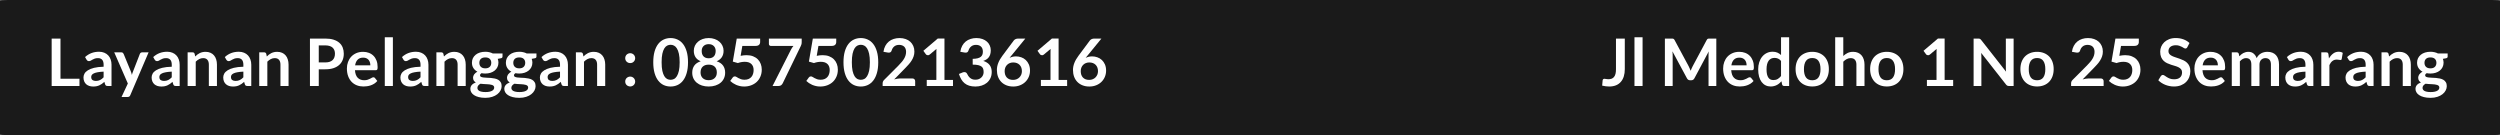 <?xml version="1.0" encoding="UTF-8" standalone="no"?>
<!-- Created with Inkscape (http://www.inkscape.org/) -->

<svg
   xmlns:dc="http://purl.org/dc/elements/1.1/"
   xmlns:cc="http://creativecommons.org/ns#"
   xmlns:rdf="http://www.w3.org/1999/02/22-rdf-syntax-ns#"
   xmlns:svg="http://www.w3.org/2000/svg"
   xmlns="http://www.w3.org/2000/svg"
   xmlns:sodipodi="http://sodipodi.sourceforge.net/DTD/sodipodi-0.dtd"
   xmlns:inkscape="http://www.inkscape.org/namespaces/inkscape"
   version="1.1"
   id="svg815"
   width="370"
   height="20"
   viewBox="0 0 370 20"
   sodipodi:docname="alamat1.svg"
   inkscape:version="0.92.4 (5da689c313, 2019-01-14)">
  <rect x="0" y="0" width="370" height="20" fill="#808080" stroke="none"/>
  <defs
     id="defs819" />
  <sodipodi:namedview
     pagecolor="#ffffff"
     bordercolor="#666666"
     borderopacity="1"
     objecttolerance="10"
     gridtolerance="10"
     guidetolerance="10"
     inkscape:pageopacity="0"
     inkscape:pageshadow="2"
     inkscape:window-width="1366"
     inkscape:window-height="705"
     id="namedview817"
     showgrid="false"
     borderlayer="true"
     inkscape:showpageshadow="false"
     inkscape:zoom="2.8284271"
     inkscape:cx="251.21143"
     inkscape:cy="-4.9279286"
     inkscape:window-x="-8"
     inkscape:window-y="-8"
     inkscape:window-maximized="1"
     inkscape:current-layer="svg815"
     showguides="false"
     inkscape:guide-bbox="true">
    <sodipodi:guide
       position="209.012,77.258"
       orientation="0,1"
       id="guide1067"
       inkscape:locked="false" />
    <sodipodi:guide
       position="198.078,323.133"
       orientation="0,1"
       id="guide1069"
       inkscape:locked="false" />
    <sodipodi:guide
       position="191.512,133.562"
       orientation="0,1"
       id="guide1099"
       inkscape:locked="false" />
    <sodipodi:guide
       position="200,76.566"
       orientation="1,0"
       id="guide1208"
       inkscape:locked="false" />
  </sodipodi:namedview>
  <g
     aria-label="MENU"
     style="font-style:normal;font-variant:normal;font-weight:normal;font-stretch:normal;font-size:40px;line-height:1.25;font-family:Montserrat;-inkscape-font-specification:Montserrat;letter-spacing:0px;word-spacing:0px;fill:#d40000;fill-opacity:1;stroke:none"
     id="text4579-2"
     transform="translate(863.866,-934.078)" />
  <path
     style="opacity:1;fill:#1a1a1a;fill-opacity:1;stroke:none;stroke-width:0.428;stroke-linecap:round;stroke-linejoin:round;stroke-miterlimit:4;stroke-dasharray:none;stroke-dashoffset:0;stroke-opacity:1"
     d="M 1.165,0 H 368.835 C 369.48,0 370,0.056 370,0.126 V 19.874 C 370,19.944 369.48,20 368.835,20 H 1.165 C 0.52,20 0,19.944 0,19.874 V 0.126 C 0,0.056 0.52,0 1.165,0 Z"
     id="rect833"
     inkscape:connector-curvature="0" />
  <g
     id="g3973"
     transform="translate(-1.25)">
    <g
       transform="matrix(0.91,0,0,0.91,1.585,0.897)"
       id="text3474"
       style="font-style:normal;font-weight:normal;font-size:16px;line-height:1.25;font-family:sans-serif;letter-spacing:0px;word-spacing:0px;fill:#000000;fill-opacity:1;stroke:none"
       aria-label="Layanan Pelanggan : 085750213616">
      <path
         inkscape:connector-curvature="0"
         id="path3544"
         style="font-style:normal;font-variant:normal;font-weight:bold;font-stretch:normal;font-size:10.667px;font-family:Lato;-inkscape-font-specification:'Lato Bold';fill:#ffffff"
         d="m 9.469,11.816 h 3.088 V 13 H 8.034 V 5.288 H 9.469 Z" />
      <path
         inkscape:connector-curvature="0"
         id="path3546"
         style="font-style:normal;font-variant:normal;font-weight:bold;font-stretch:normal;font-size:10.667px;font-family:Lato;-inkscape-font-specification:'Lato Bold';fill:#ffffff"
         d="m 17.769,13 h -0.592 q -0.187,0 -0.293,-0.053 -0.107,-0.059 -0.16,-0.229 L 16.606,12.328 q -0.208,0.187 -0.411,0.331 -0.197,0.139 -0.411,0.235 -0.213,0.096 -0.453,0.144 -0.24,0.048 -0.533,0.048 -0.347,0 -0.64,-0.091 -0.293,-0.096 -0.507,-0.283 -0.208,-0.187 -0.325,-0.464 -0.117,-0.277 -0.117,-0.645 0,-0.309 0.16,-0.608 0.165,-0.304 0.544,-0.544 0.379,-0.245 1.008,-0.405 0.629,-0.16 1.563,-0.181 v -0.32 q 0,-0.549 -0.235,-0.811 -0.229,-0.267 -0.672,-0.267 -0.32,0 -0.533,0.075 -0.213,0.075 -0.373,0.171 -0.155,0.091 -0.288,0.165 -0.133,0.075 -0.293,0.075 -0.133,0 -0.229,-0.069 -0.096,-0.069 -0.155,-0.171 l -0.24,-0.421 q 0.944,-0.864 2.277,-0.864 0.48,0 0.853,0.16 0.379,0.155 0.64,0.437 0.261,0.277 0.395,0.667 0.139,0.389 0.139,0.853 z m -2.56,-0.821 q 0.203,0 0.373,-0.037 0.171,-0.037 0.32,-0.112 0.155,-0.075 0.293,-0.181 0.144,-0.112 0.288,-0.261 V 10.664 q -0.576,0.027 -0.965,0.101 -0.384,0.069 -0.619,0.181 -0.235,0.112 -0.336,0.261 -0.096,0.149 -0.096,0.325 0,0.347 0.203,0.496 0.208,0.149 0.539,0.149 z" />
      <path
         inkscape:connector-curvature="0"
         id="path3548"
         style="font-style:normal;font-variant:normal;font-weight:bold;font-stretch:normal;font-size:10.667px;font-family:Lato;-inkscape-font-specification:'Lato Bold';fill:#ffffff"
         d="m 20.818,14.504 q -0.059,0.139 -0.155,0.208 -0.091,0.075 -0.283,0.075 h -0.981 l 1.024,-2.192 -2.213,-5.067 h 1.152 q 0.16,0 0.245,0.075 0.085,0.075 0.128,0.171 l 1.168,2.837 q 0.059,0.139 0.101,0.288 0.043,0.149 0.075,0.299 0.043,-0.155 0.091,-0.299 0.053,-0.144 0.112,-0.293 l 1.099,-2.832 q 0.043,-0.107 0.139,-0.176 0.101,-0.069 0.224,-0.069 h 1.056 z" />
      <path
         inkscape:connector-curvature="0"
         id="path3550"
         style="font-style:normal;font-variant:normal;font-weight:bold;font-stretch:normal;font-size:10.667px;font-family:Lato;-inkscape-font-specification:'Lato Bold';fill:#ffffff"
         d="m 28.852,13 h -0.592 q -0.187,0 -0.293,-0.053 -0.107,-0.059 -0.16,-0.229 L 27.689,12.328 q -0.208,0.187 -0.411,0.331 -0.197,0.139 -0.411,0.235 -0.213,0.096 -0.453,0.144 -0.24,0.048 -0.533,0.048 -0.347,0 -0.64,-0.091 -0.293,-0.096 -0.507,-0.283 -0.208,-0.187 -0.325,-0.464 -0.117,-0.277 -0.117,-0.645 0,-0.309 0.16,-0.608 0.165,-0.304 0.544,-0.544 0.379,-0.245 1.008,-0.405 0.629,-0.16 1.563,-0.181 v -0.32 q 0,-0.549 -0.235,-0.811 -0.229,-0.267 -0.672,-0.267 -0.32,0 -0.533,0.075 -0.213,0.075 -0.373,0.171 -0.155,0.091 -0.288,0.165 -0.133,0.075 -0.293,0.075 -0.133,0 -0.229,-0.069 -0.096,-0.069 -0.155,-0.171 l -0.24,-0.421 q 0.944,-0.864 2.277,-0.864 0.48,0 0.853,0.16 0.379,0.155 0.64,0.437 0.261,0.277 0.395,0.667 0.139,0.389 0.139,0.853 z m -2.56,-0.821 q 0.203,0 0.373,-0.037 0.171,-0.037 0.32,-0.112 0.155,-0.075 0.293,-0.181 0.144,-0.112 0.288,-0.261 V 10.664 q -0.576,0.027 -0.965,0.101 -0.384,0.069 -0.619,0.181 -0.235,0.112 -0.336,0.261 -0.096,0.149 -0.096,0.325 0,0.347 0.203,0.496 0.208,0.149 0.539,0.149 z" />
      <path
         inkscape:connector-curvature="0"
         id="path3552"
         style="font-style:normal;font-variant:normal;font-weight:bold;font-stretch:normal;font-size:10.667px;font-family:Lato;-inkscape-font-specification:'Lato Bold';fill:#ffffff"
         d="M 30.147,13 V 7.528 h 0.805 q 0.256,0 0.336,0.24 l 0.091,0.432 q 0.165,-0.171 0.347,-0.309 0.187,-0.139 0.389,-0.24 0.208,-0.101 0.443,-0.155 0.235,-0.053 0.512,-0.053 0.448,0 0.795,0.155 0.347,0.149 0.576,0.427 0.235,0.272 0.352,0.656 0.123,0.379 0.123,0.837 V 13 H 33.598 V 9.517 q 0,-0.501 -0.235,-0.773 -0.229,-0.277 -0.693,-0.277 -0.341,0 -0.64,0.155 -0.299,0.155 -0.565,0.421 V 13 Z" />
      <path
         inkscape:connector-curvature="0"
         id="path3554"
         style="font-style:normal;font-variant:normal;font-weight:bold;font-stretch:normal;font-size:10.667px;font-family:Lato;-inkscape-font-specification:'Lato Bold';fill:#ffffff"
         d="m 40.498,13 h -0.592 q -0.187,0 -0.293,-0.053 -0.107,-0.059 -0.16,-0.229 L 39.335,12.328 q -0.208,0.187 -0.411,0.331 -0.197,0.139 -0.411,0.235 -0.213,0.096 -0.453,0.144 -0.24,0.048 -0.533,0.048 -0.347,0 -0.64,-0.091 -0.293,-0.096 -0.507,-0.283 -0.208,-0.187 -0.325,-0.464 -0.117,-0.277 -0.117,-0.645 0,-0.309 0.16,-0.608 0.165,-0.304 0.544,-0.544 0.379,-0.245 1.008,-0.405 0.629,-0.16 1.563,-0.181 v -0.32 q 0,-0.549 -0.235,-0.811 -0.229,-0.267 -0.672,-0.267 -0.32,0 -0.533,0.075 -0.213,0.075 -0.373,0.171 -0.155,0.091 -0.288,0.165 -0.133,0.075 -0.293,0.075 -0.133,0 -0.229,-0.069 -0.096,-0.069 -0.155,-0.171 l -0.24,-0.421 q 0.944,-0.864 2.277,-0.864 0.48,0 0.853,0.16 0.379,0.155 0.64,0.437 0.261,0.277 0.395,0.667 0.139,0.389 0.139,0.853 z m -2.56,-0.821 q 0.203,0 0.373,-0.037 0.171,-0.037 0.32,-0.112 0.155,-0.075 0.293,-0.181 0.144,-0.112 0.288,-0.261 V 10.664 q -0.576,0.027 -0.965,0.101 -0.384,0.069 -0.619,0.181 -0.235,0.112 -0.336,0.261 -0.096,0.149 -0.096,0.325 0,0.347 0.203,0.496 0.208,0.149 0.539,0.149 z" />
      <path
         inkscape:connector-curvature="0"
         id="path3556"
         style="font-style:normal;font-variant:normal;font-weight:bold;font-stretch:normal;font-size:10.667px;font-family:Lato;-inkscape-font-specification:'Lato Bold';fill:#ffffff"
         d="M 41.793,13 V 7.528 h 0.805 q 0.256,0 0.336,0.24 l 0.091,0.432 q 0.165,-0.171 0.347,-0.309 0.187,-0.139 0.389,-0.24 0.208,-0.101 0.443,-0.155 0.235,-0.053 0.512,-0.053 0.448,0 0.795,0.155 0.347,0.149 0.576,0.427 0.235,0.272 0.352,0.656 0.123,0.379 0.123,0.837 V 13 H 45.244 V 9.517 q 0,-0.501 -0.235,-0.773 -0.229,-0.277 -0.693,-0.277 -0.341,0 -0.64,0.155 -0.299,0.155 -0.565,0.421 V 13 Z" />
      <path
         inkscape:connector-curvature="0"
         id="path3558"
         style="font-style:normal;font-variant:normal;font-weight:bold;font-stretch:normal;font-size:10.667px;font-family:Lato;-inkscape-font-specification:'Lato Bold';fill:#ffffff"
         d="M 51.475,10.285 V 13 H 50.041 V 5.288 h 2.512 q 0.773,0 1.339,0.181 0.565,0.181 0.933,0.507 0.368,0.325 0.544,0.779 0.176,0.453 0.176,0.992 0,0.56 -0.187,1.029 -0.187,0.464 -0.56,0.8 -0.373,0.336 -0.933,0.523 -0.56,0.187 -1.312,0.187 z m 0,-1.12 h 1.077 q 0.395,0 0.688,-0.096 0.293,-0.101 0.485,-0.283 0.192,-0.187 0.288,-0.448 0.096,-0.267 0.096,-0.592 0,-0.309 -0.096,-0.56 -0.096,-0.251 -0.288,-0.427 -0.192,-0.176 -0.485,-0.267 -0.293,-0.096 -0.688,-0.096 h -1.077 z" />
      <path
         inkscape:connector-curvature="0"
         id="path3560"
         style="font-style:normal;font-variant:normal;font-weight:bold;font-stretch:normal;font-size:10.667px;font-family:Lato;-inkscape-font-specification:'Lato Bold';fill:#ffffff"
         d="m 58.679,7.443 q 0.517,0 0.949,0.165 0.437,0.165 0.752,0.485 0.315,0.315 0.491,0.779 0.176,0.459 0.176,1.051 0,0.149 -0.016,0.251 -0.011,0.096 -0.048,0.155 -0.032,0.053 -0.091,0.08 -0.059,0.021 -0.149,0.021 h -3.381 q 0.059,0.843 0.453,1.237 0.395,0.395 1.045,0.395 0.32,0 0.549,-0.075 0.235,-0.075 0.405,-0.165 0.176,-0.091 0.304,-0.165 0.133,-0.075 0.256,-0.075 0.08,0 0.139,0.032 0.059,0.032 0.101,0.091 l 0.384,0.48 q -0.219,0.256 -0.491,0.432 -0.272,0.171 -0.571,0.277 -0.293,0.101 -0.603,0.144 -0.304,0.043 -0.592,0.043 -0.571,0 -1.061,-0.187 -0.491,-0.192 -0.853,-0.56 Q 56.466,11.96 56.258,11.416 q -0.208,-0.549 -0.208,-1.269 0,-0.56 0.181,-1.051 0.181,-0.496 0.517,-0.859 0.341,-0.368 0.827,-0.581 0.491,-0.213 1.104,-0.213 z m 0.027,0.944 q -0.576,0 -0.901,0.325 -0.325,0.325 -0.416,0.923 h 2.475 q 0,-0.256 -0.069,-0.48 -0.069,-0.229 -0.213,-0.4 -0.144,-0.171 -0.363,-0.267 -0.219,-0.101 -0.512,-0.101 z" />
      <path
         inkscape:connector-curvature="0"
         id="path3562"
         style="font-style:normal;font-variant:normal;font-weight:bold;font-stretch:normal;font-size:10.667px;font-family:Lato;-inkscape-font-specification:'Lato Bold';fill:#ffffff"
         d="M 63.529,5.075 V 13 H 62.212 V 5.075 Z" />
      <path
         inkscape:connector-curvature="0"
         id="path3564"
         style="font-style:normal;font-variant:normal;font-weight:bold;font-stretch:normal;font-size:10.667px;font-family:Lato;-inkscape-font-specification:'Lato Bold';fill:#ffffff"
         d="m 69.31,13 h -0.592 q -0.187,0 -0.293,-0.053 -0.107,-0.059 -0.16,-0.229 L 68.148,12.328 q -0.208,0.187 -0.411,0.331 -0.197,0.139 -0.411,0.235 -0.213,0.096 -0.453,0.144 -0.24,0.048 -0.533,0.048 -0.347,0 -0.64,-0.091 -0.293,-0.096 -0.507,-0.283 -0.208,-0.187 -0.325,-0.464 -0.117,-0.277 -0.117,-0.645 0,-0.309 0.16,-0.608 0.165,-0.304 0.544,-0.544 0.379,-0.245 1.008,-0.405 0.629,-0.16 1.563,-0.181 v -0.32 q 0,-0.549 -0.235,-0.811 -0.229,-0.267 -0.672,-0.267 -0.32,0 -0.533,0.075 -0.213,0.075 -0.373,0.171 -0.155,0.091 -0.288,0.165 -0.133,0.075 -0.293,0.075 -0.133,0 -0.229,-0.069 -0.096,-0.069 -0.155,-0.171 l -0.24,-0.421 q 0.944,-0.864 2.277,-0.864 0.48,0 0.853,0.16 0.379,0.155 0.64,0.437 0.261,0.277 0.395,0.667 0.139,0.389 0.139,0.853 z m -2.56,-0.821 q 0.203,0 0.373,-0.037 0.171,-0.037 0.32,-0.112 0.155,-0.075 0.293,-0.181 0.144,-0.112 0.288,-0.261 V 10.664 q -0.576,0.027 -0.965,0.101 -0.384,0.069 -0.619,0.181 -0.235,0.112 -0.336,0.261 -0.096,0.149 -0.096,0.325 0,0.347 0.203,0.496 0.208,0.149 0.539,0.149 z" />
      <path
         inkscape:connector-curvature="0"
         id="path3566"
         style="font-style:normal;font-variant:normal;font-weight:bold;font-stretch:normal;font-size:10.667px;font-family:Lato;-inkscape-font-specification:'Lato Bold';fill:#ffffff"
         d="M 70.606,13 V 7.528 h 0.805 q 0.256,0 0.336,0.24 l 0.091,0.432 q 0.165,-0.171 0.347,-0.309 0.187,-0.139 0.389,-0.24 0.208,-0.101 0.443,-0.155 0.235,-0.053 0.512,-0.053 0.448,0 0.795,0.155 0.347,0.149 0.576,0.427 0.235,0.272 0.352,0.656 0.123,0.379 0.123,0.837 V 13 H 74.056 V 9.517 q 0,-0.501 -0.235,-0.773 -0.229,-0.277 -0.693,-0.277 -0.341,0 -0.64,0.155 -0.299,0.155 -0.565,0.421 V 13 Z" />
      <path
         inkscape:connector-curvature="0"
         id="path3568"
         style="font-style:normal;font-variant:normal;font-weight:bold;font-stretch:normal;font-size:10.667px;font-family:Lato;-inkscape-font-specification:'Lato Bold';fill:#ffffff"
         d="m 78.561,7.432 q 0.352,0 0.661,0.075 0.309,0.069 0.565,0.208 h 1.573 v 0.491 q 0,0.123 -0.064,0.192 -0.064,0.069 -0.219,0.096 l -0.491,0.091 q 0.053,0.139 0.08,0.293 0.032,0.155 0.032,0.325 0,0.405 -0.165,0.736 -0.16,0.325 -0.448,0.555 -0.283,0.229 -0.677,0.357 -0.389,0.123 -0.848,0.123 -0.309,0 -0.603,-0.059 -0.256,0.155 -0.256,0.347 0,0.165 0.149,0.245 0.155,0.075 0.4,0.107 0.251,0.032 0.565,0.043 0.315,0.005 0.645,0.032 0.331,0.027 0.645,0.096 0.315,0.064 0.56,0.208 0.251,0.144 0.4,0.395 0.155,0.245 0.155,0.635 0,0.363 -0.181,0.704 -0.176,0.341 -0.517,0.608 -0.336,0.267 -0.827,0.427 -0.491,0.165 -1.12,0.165 -0.624,0 -1.083,-0.123 -0.459,-0.117 -0.763,-0.32 -0.299,-0.197 -0.448,-0.459 -0.149,-0.261 -0.149,-0.544 0,-0.384 0.235,-0.645 0.235,-0.261 0.651,-0.416 -0.203,-0.112 -0.325,-0.299 -0.123,-0.187 -0.123,-0.485 0,-0.123 0.043,-0.251 0.043,-0.133 0.128,-0.261 0.091,-0.128 0.224,-0.24 0.133,-0.117 0.315,-0.208 -0.416,-0.224 -0.656,-0.597 -0.235,-0.373 -0.235,-0.875 0,-0.405 0.16,-0.731 0.165,-0.331 0.453,-0.56 0.293,-0.235 0.688,-0.357 0.4,-0.123 0.869,-0.123 z m 1.445,5.813 q 0,-0.16 -0.096,-0.261 -0.096,-0.101 -0.261,-0.155 -0.165,-0.059 -0.389,-0.085 -0.219,-0.027 -0.469,-0.037 -0.245,-0.016 -0.512,-0.027 -0.261,-0.016 -0.507,-0.048 -0.224,0.123 -0.363,0.293 -0.133,0.165 -0.133,0.384 0,0.144 0.069,0.267 0.075,0.128 0.229,0.219 0.16,0.091 0.411,0.139 0.251,0.053 0.613,0.053 0.368,0 0.635,-0.059 0.267,-0.053 0.437,-0.155 0.176,-0.096 0.256,-0.235 0.08,-0.133 0.08,-0.293 z m -1.445,-3.115 q 0.245,0 0.427,-0.064 0.181,-0.069 0.299,-0.187 0.123,-0.117 0.181,-0.283 0.064,-0.165 0.064,-0.363 0,-0.405 -0.245,-0.64 -0.24,-0.24 -0.725,-0.24 -0.485,0 -0.731,0.24 -0.24,0.235 -0.24,0.64 0,0.192 0.059,0.357 0.064,0.165 0.181,0.288 0.123,0.117 0.304,0.187 0.187,0.064 0.427,0.064 z" />
      <path
         inkscape:connector-curvature="0"
         id="path3570"
         style="font-style:normal;font-variant:normal;font-weight:bold;font-stretch:normal;font-size:10.667px;font-family:Lato;-inkscape-font-specification:'Lato Bold';fill:#ffffff"
         d="m 84.082,7.432 q 0.352,0 0.661,0.075 0.309,0.069 0.565,0.208 h 1.573 v 0.491 q 0,0.123 -0.064,0.192 -0.064,0.069 -0.219,0.096 l -0.491,0.091 q 0.053,0.139 0.08,0.293 0.032,0.155 0.032,0.325 0,0.405 -0.165,0.736 -0.16,0.325 -0.448,0.555 -0.283,0.229 -0.677,0.357 -0.389,0.123 -0.848,0.123 -0.309,0 -0.603,-0.059 -0.256,0.155 -0.256,0.347 0,0.165 0.149,0.245 0.155,0.075 0.4,0.107 0.251,0.032 0.565,0.043 0.315,0.005 0.645,0.032 0.331,0.027 0.645,0.096 0.315,0.064 0.56,0.208 0.251,0.144 0.4,0.395 0.155,0.245 0.155,0.635 0,0.363 -0.181,0.704 -0.176,0.341 -0.517,0.608 -0.336,0.267 -0.827,0.427 -0.491,0.165 -1.12,0.165 -0.624,0 -1.083,-0.123 -0.459,-0.117 -0.763,-0.32 -0.299,-0.197 -0.448,-0.459 -0.149,-0.261 -0.149,-0.544 0,-0.384 0.235,-0.645 0.235,-0.261 0.651,-0.416 -0.203,-0.112 -0.325,-0.299 -0.123,-0.187 -0.123,-0.485 0,-0.123 0.043,-0.251 0.043,-0.133 0.128,-0.261 0.091,-0.128 0.224,-0.24 0.133,-0.117 0.315,-0.208 -0.416,-0.224 -0.656,-0.597 -0.235,-0.373 -0.235,-0.875 0,-0.405 0.16,-0.731 0.165,-0.331 0.453,-0.56 0.293,-0.235 0.688,-0.357 0.4,-0.123 0.869,-0.123 z m 1.445,5.813 q 0,-0.16 -0.096,-0.261 -0.096,-0.101 -0.261,-0.155 -0.165,-0.059 -0.389,-0.085 -0.219,-0.027 -0.469,-0.037 -0.245,-0.016 -0.512,-0.027 -0.261,-0.016 -0.507,-0.048 -0.224,0.123 -0.363,0.293 -0.133,0.165 -0.133,0.384 0,0.144 0.069,0.267 0.075,0.128 0.229,0.219 0.16,0.091 0.411,0.139 0.251,0.053 0.613,0.053 0.368,0 0.635,-0.059 0.267,-0.053 0.437,-0.155 0.176,-0.096 0.256,-0.235 0.08,-0.133 0.08,-0.293 z m -1.445,-3.115 q 0.245,0 0.427,-0.064 0.181,-0.069 0.299,-0.187 0.123,-0.117 0.181,-0.283 0.064,-0.165 0.064,-0.363 0,-0.405 -0.245,-0.64 -0.24,-0.24 -0.725,-0.24 -0.485,0 -0.731,0.24 -0.24,0.235 -0.24,0.64 0,0.192 0.059,0.357 0.064,0.165 0.181,0.288 0.123,0.117 0.304,0.187 0.187,0.064 0.427,0.064 z" />
      <path
         inkscape:connector-curvature="0"
         id="path3572"
         style="font-style:normal;font-variant:normal;font-weight:bold;font-stretch:normal;font-size:10.667px;font-family:Lato;-inkscape-font-specification:'Lato Bold';fill:#ffffff"
         d="m 91.998,13 h -0.592 q -0.187,0 -0.293,-0.053 -0.107,-0.059 -0.16,-0.229 L 90.835,12.328 q -0.208,0.187 -0.411,0.331 -0.197,0.139 -0.411,0.235 -0.213,0.096 -0.453,0.144 -0.24,0.048 -0.533,0.048 -0.347,0 -0.64,-0.091 -0.293,-0.096 -0.507,-0.283 -0.208,-0.187 -0.325,-0.464 -0.117,-0.277 -0.117,-0.645 0,-0.309 0.16,-0.608 0.165,-0.304 0.544,-0.544 0.379,-0.245 1.008,-0.405 0.629,-0.16 1.563,-0.181 v -0.32 q 0,-0.549 -0.235,-0.811 -0.229,-0.267 -0.672,-0.267 -0.32,0 -0.533,0.075 -0.213,0.075 -0.373,0.171 -0.155,0.091 -0.288,0.165 -0.133,0.075 -0.293,0.075 -0.133,0 -0.229,-0.069 -0.096,-0.069 -0.155,-0.171 l -0.24,-0.421 q 0.944,-0.864 2.277,-0.864 0.48,0 0.853,0.16 0.379,0.155 0.64,0.437 0.261,0.277 0.395,0.667 0.139,0.389 0.139,0.853 z m -2.56,-0.821 q 0.203,0 0.373,-0.037 0.171,-0.037 0.32,-0.112 0.155,-0.075 0.293,-0.181 0.144,-0.112 0.288,-0.261 V 10.664 q -0.576,0.027 -0.965,0.101 -0.384,0.069 -0.619,0.181 -0.235,0.112 -0.336,0.261 -0.096,0.149 -0.096,0.325 0,0.347 0.203,0.496 0.208,0.149 0.539,0.149 z" />
      <path
         inkscape:connector-curvature="0"
         id="path3574"
         style="font-style:normal;font-variant:normal;font-weight:bold;font-stretch:normal;font-size:10.667px;font-family:Lato;-inkscape-font-specification:'Lato Bold';fill:#ffffff"
         d="M 93.293,13 V 7.528 h 0.805 q 0.256,0 0.336,0.24 l 0.091,0.432 q 0.165,-0.171 0.347,-0.309 0.187,-0.139 0.389,-0.24 0.208,-0.101 0.443,-0.155 0.235,-0.053 0.512,-0.053 0.448,0 0.795,0.155 0.347,0.149 0.576,0.427 0.235,0.272 0.352,0.656 0.123,0.379 0.123,0.837 V 13 H 96.744 V 9.517 q 0,-0.501 -0.235,-0.773 -0.229,-0.277 -0.693,-0.277 -0.341,0 -0.64,0.155 -0.299,0.155 -0.565,0.421 V 13 Z" />
      <path
         inkscape:connector-curvature="0"
         id="path3576"
         style="font-style:normal;font-variant:normal;font-weight:bold;font-stretch:normal;font-size:10.667px;font-family:Lato;-inkscape-font-specification:'Lato Bold';fill:#ffffff"
         d="m 101.317,12.275 q 0,-0.165 0.059,-0.315 0.064,-0.149 0.171,-0.256 0.112,-0.107 0.261,-0.171 0.149,-0.064 0.32,-0.064 0.165,0 0.315,0.064 0.149,0.064 0.256,0.171 0.107,0.107 0.171,0.256 0.064,0.149 0.064,0.315 0,0.171 -0.064,0.32 -0.064,0.144 -0.171,0.251 -0.107,0.107 -0.256,0.165 -0.149,0.064 -0.315,0.064 -0.171,0 -0.32,-0.064 -0.149,-0.059 -0.261,-0.165 -0.107,-0.107 -0.171,-0.251 -0.059,-0.149 -0.059,-0.32 z m 0,-3.803 q 0,-0.165 0.059,-0.315 0.064,-0.149 0.171,-0.256 0.112,-0.107 0.261,-0.171 0.149,-0.064 0.32,-0.064 0.165,0 0.315,0.064 0.149,0.064 0.256,0.171 0.107,0.107 0.171,0.256 0.064,0.149 0.064,0.315 0,0.171 -0.064,0.32 -0.064,0.144 -0.171,0.251 -0.107,0.107 -0.256,0.171 -0.149,0.059 -0.315,0.059 -0.171,0 -0.32,-0.059 -0.149,-0.064 -0.261,-0.171 -0.107,-0.107 -0.171,-0.251 -0.059,-0.149 -0.059,-0.32 z" />
      <path
         inkscape:connector-curvature="0"
         id="path3578"
         style="font-style:normal;font-variant:normal;font-weight:bold;font-stretch:normal;font-size:10.667px;font-family:Lato;-inkscape-font-specification:'Lato Bold';fill:#ffffff"
         d="m 111.53,9.144 q 0,1.008 -0.219,1.755 -0.213,0.741 -0.597,1.227 -0.379,0.485 -0.901,0.725 -0.517,0.235 -1.12,0.235 -0.603,0 -1.12,-0.235 -0.512,-0.24 -0.891,-0.725 -0.379,-0.485 -0.592,-1.227 -0.213,-0.747 -0.213,-1.755 0,-1.013 0.213,-1.755 0.213,-0.741 0.592,-1.227 0.379,-0.485 0.891,-0.72 0.517,-0.24 1.12,-0.24 0.603,0 1.12,0.24 0.523,0.235 0.901,0.72 0.384,0.485 0.597,1.227 0.219,0.741 0.219,1.755 z m -1.36,0 q 0,-0.837 -0.123,-1.387 -0.123,-0.549 -0.331,-0.875 -0.203,-0.325 -0.469,-0.453 -0.267,-0.133 -0.555,-0.133 -0.283,0 -0.549,0.133 -0.261,0.128 -0.464,0.453 -0.203,0.325 -0.325,0.875 -0.117,0.549 -0.117,1.387 0,0.837 0.117,1.387 0.123,0.549 0.325,0.875 0.203,0.325 0.464,0.459 0.267,0.128 0.549,0.128 0.288,0 0.555,-0.128 0.267,-0.133 0.469,-0.459 0.208,-0.325 0.331,-0.875 0.123,-0.549 0.123,-1.387 z" />
      <path
         inkscape:connector-curvature="0"
         id="path3580"
         style="font-style:normal;font-variant:normal;font-weight:bold;font-stretch:normal;font-size:10.667px;font-family:Lato;-inkscape-font-specification:'Lato Bold';fill:#ffffff"
         d="m 114.891,13.085 q -0.597,0 -1.093,-0.16 -0.491,-0.16 -0.843,-0.453 -0.352,-0.293 -0.549,-0.709 -0.192,-0.416 -0.192,-0.928 0,-0.683 0.336,-1.152 0.336,-0.475 1.045,-0.704 -0.565,-0.235 -0.848,-0.667 -0.277,-0.432 -0.277,-1.04 0,-0.437 0.176,-0.816 0.181,-0.379 0.501,-0.656 0.32,-0.283 0.763,-0.437 0.448,-0.16 0.981,-0.16 0.533,0 0.976,0.16 0.448,0.155 0.768,0.437 0.32,0.277 0.496,0.656 0.181,0.379 0.181,0.816 0,0.608 -0.283,1.04 -0.283,0.432 -0.843,0.667 0.709,0.229 1.045,0.704 0.336,0.469 0.336,1.152 0,0.512 -0.197,0.928 -0.192,0.416 -0.544,0.709 -0.352,0.293 -0.848,0.453 -0.491,0.16 -1.088,0.16 z m 0,-1.029 q 0.325,0 0.571,-0.091 0.245,-0.096 0.411,-0.261 0.171,-0.165 0.256,-0.395 0.085,-0.229 0.085,-0.496 0,-0.635 -0.352,-0.96 -0.352,-0.325 -0.971,-0.325 -0.619,0 -0.971,0.325 -0.352,0.325 -0.352,0.96 0,0.267 0.085,0.496 0.085,0.229 0.251,0.395 0.171,0.165 0.416,0.261 0.245,0.091 0.571,0.091 z m 0,-3.563 q 0.32,0 0.539,-0.101 0.219,-0.101 0.352,-0.267 0.133,-0.171 0.187,-0.384 0.059,-0.219 0.059,-0.448 0,-0.219 -0.069,-0.416 -0.069,-0.197 -0.208,-0.347 -0.139,-0.155 -0.352,-0.245 -0.213,-0.091 -0.507,-0.091 -0.293,0 -0.507,0.091 -0.213,0.091 -0.357,0.245 -0.139,0.149 -0.208,0.347 -0.064,0.197 -0.064,0.416 0,0.229 0.053,0.448 0.059,0.213 0.192,0.384 0.133,0.165 0.352,0.267 0.219,0.101 0.539,0.101 z" />
      <path
         inkscape:connector-curvature="0"
         id="path3582"
         style="font-style:normal;font-variant:normal;font-weight:bold;font-stretch:normal;font-size:10.667px;font-family:Lato;-inkscape-font-specification:'Lato Bold';fill:#ffffff"
         d="m 123.26,5.848 q 0,0.283 -0.181,0.459 -0.176,0.176 -0.592,0.176 h -2.123 l -0.277,1.611 q 0.523,-0.107 0.955,-0.107 0.608,0 1.067,0.181 0.464,0.181 0.779,0.501 0.315,0.32 0.475,0.752 0.16,0.427 0.16,0.923 0,0.613 -0.219,1.12 -0.213,0.507 -0.597,0.869 -0.384,0.357 -0.912,0.555 -0.523,0.197 -1.141,0.197 -0.363,0 -0.688,-0.075 -0.325,-0.075 -0.613,-0.197 -0.283,-0.128 -0.528,-0.288 -0.24,-0.165 -0.432,-0.347 l 0.405,-0.56 q 0.128,-0.181 0.341,-0.181 0.133,0 0.267,0.085 0.139,0.085 0.32,0.187 0.181,0.101 0.421,0.187 0.24,0.085 0.581,0.085 0.363,0 0.64,-0.117 0.277,-0.117 0.459,-0.325 0.187,-0.213 0.277,-0.501 0.096,-0.293 0.096,-0.635 0,-0.629 -0.368,-0.981 -0.363,-0.357 -1.072,-0.357 -0.56,0 -1.125,0.203 l -0.821,-0.235 0.64,-3.744 h 3.808 z" />
      <path
         inkscape:connector-curvature="0"
         id="path3584"
         style="font-style:normal;font-variant:normal;font-weight:bold;font-stretch:normal;font-size:10.667px;font-family:Lato;-inkscape-font-specification:'Lato Bold';fill:#ffffff"
         d="m 130.018,5.288 v 0.571 q 0,0.256 -0.059,0.416 -0.053,0.155 -0.107,0.261 L 126.935,12.552 q -0.091,0.187 -0.256,0.32 -0.165,0.128 -0.448,0.128 h -0.955 l 2.987,-5.893 q 0.187,-0.363 0.416,-0.624 h -3.691 q -0.123,0 -0.213,-0.091 -0.091,-0.091 -0.091,-0.213 V 5.288 Z" />
      <path
         inkscape:connector-curvature="0"
         id="path3586"
         style="font-style:normal;font-variant:normal;font-weight:bold;font-stretch:normal;font-size:10.667px;font-family:Lato;-inkscape-font-specification:'Lato Bold';fill:#ffffff"
         d="m 135.635,5.848 q 0,0.283 -0.181,0.459 -0.176,0.176 -0.592,0.176 h -2.123 l -0.277,1.611 q 0.523,-0.107 0.955,-0.107 0.608,0 1.067,0.181 0.464,0.181 0.779,0.501 0.315,0.32 0.475,0.752 0.16,0.427 0.16,0.923 0,0.613 -0.219,1.12 -0.213,0.507 -0.597,0.869 -0.384,0.357 -0.912,0.555 -0.523,0.197 -1.141,0.197 -0.363,0 -0.688,-0.075 -0.325,-0.075 -0.613,-0.197 -0.283,-0.128 -0.528,-0.288 -0.24,-0.165 -0.432,-0.347 l 0.405,-0.56 q 0.128,-0.181 0.341,-0.181 0.133,0 0.267,0.085 0.139,0.085 0.32,0.187 0.181,0.101 0.421,0.187 0.24,0.085 0.581,0.085 0.363,0 0.64,-0.117 0.277,-0.117 0.459,-0.325 0.187,-0.213 0.277,-0.501 0.096,-0.293 0.096,-0.635 0,-0.629 -0.368,-0.981 -0.363,-0.357 -1.072,-0.357 -0.56,0 -1.125,0.203 l -0.821,-0.235 0.64,-3.744 h 3.808 z" />
      <path
         inkscape:connector-curvature="0"
         id="path3588"
         style="font-style:normal;font-variant:normal;font-weight:bold;font-stretch:normal;font-size:10.667px;font-family:Lato;-inkscape-font-specification:'Lato Bold';fill:#ffffff"
         d="m 142.467,9.144 q 0,1.008 -0.219,1.755 -0.213,0.741 -0.597,1.227 -0.379,0.485 -0.901,0.725 -0.517,0.235 -1.12,0.235 -0.603,0 -1.12,-0.235 -0.512,-0.24 -0.891,-0.725 -0.379,-0.485 -0.592,-1.227 -0.213,-0.747 -0.213,-1.755 0,-1.013 0.213,-1.755 0.213,-0.741 0.592,-1.227 0.379,-0.485 0.891,-0.72 0.517,-0.24 1.12,-0.24 0.603,0 1.12,0.24 0.523,0.235 0.901,0.72 0.384,0.485 0.597,1.227 0.219,0.741 0.219,1.755 z m -1.36,0 q 0,-0.837 -0.123,-1.387 -0.123,-0.549 -0.331,-0.875 -0.203,-0.325 -0.469,-0.453 -0.267,-0.133 -0.555,-0.133 -0.283,0 -0.549,0.133 -0.261,0.128 -0.464,0.453 -0.203,0.325 -0.325,0.875 -0.117,0.549 -0.117,1.387 0,0.837 0.117,1.387 0.123,0.549 0.325,0.875 0.203,0.325 0.464,0.459 0.267,0.128 0.549,0.128 0.288,0 0.555,-0.128 0.267,-0.133 0.469,-0.459 0.208,-0.325 0.331,-0.875 0.123,-0.549 0.123,-1.387 z" />
      <path
         inkscape:connector-curvature="0"
         id="path3590"
         style="font-style:normal;font-variant:normal;font-weight:bold;font-stretch:normal;font-size:10.667px;font-family:Lato;-inkscape-font-specification:'Lato Bold';fill:#ffffff"
         d="m 145.946,5.203 q 0.533,0 0.976,0.16 0.443,0.155 0.757,0.443 0.315,0.288 0.491,0.693 0.176,0.405 0.176,0.901 0,0.427 -0.128,0.789 -0.123,0.363 -0.336,0.693 -0.208,0.331 -0.491,0.64 -0.283,0.309 -0.592,0.629 l -1.739,1.776 q 0.256,-0.075 0.501,-0.112 0.245,-0.043 0.469,-0.043 h 1.979 q 0.213,0 0.336,0.123 0.128,0.117 0.128,0.315 V 13 h -5.291 v -0.437 q 0,-0.133 0.053,-0.277 0.059,-0.144 0.181,-0.267 l 2.341,-2.347 q 0.293,-0.299 0.523,-0.571 0.235,-0.272 0.389,-0.539 0.16,-0.267 0.24,-0.539 0.085,-0.277 0.085,-0.581 0,-0.277 -0.08,-0.485 -0.08,-0.213 -0.229,-0.357 -0.149,-0.144 -0.357,-0.213 -0.203,-0.075 -0.459,-0.075 -0.475,0 -0.784,0.24 -0.304,0.24 -0.427,0.645 -0.059,0.203 -0.176,0.293 -0.117,0.085 -0.299,0.085 -0.08,0 -0.176,-0.016 l -0.693,-0.123 q 0.08,-0.555 0.309,-0.971 0.229,-0.421 0.571,-0.699 0.347,-0.283 0.789,-0.421 0.448,-0.144 0.96,-0.144 z" />
      <path
         inkscape:connector-curvature="0"
         id="path3592"
         style="font-style:normal;font-variant:normal;font-weight:bold;font-stretch:normal;font-size:10.667px;font-family:Lato;-inkscape-font-specification:'Lato Bold';fill:#ffffff"
         d="m 150.357,12.013 h 1.563 V 7.517 q 0,-0.261 0.016,-0.549 l -1.109,0.928 q -0.069,0.059 -0.144,0.08 -0.069,0.021 -0.139,0.021 -0.107,0 -0.197,-0.043 -0.085,-0.048 -0.128,-0.107 l -0.416,-0.571 2.352,-2 h 1.083 v 6.736 h 1.387 V 13 h -4.267 z" />
      <path
         inkscape:connector-curvature="0"
         id="path3594"
         style="font-style:normal;font-variant:normal;font-weight:bold;font-stretch:normal;font-size:10.667px;font-family:Lato;-inkscape-font-specification:'Lato Bold';fill:#ffffff"
         d="m 158.443,5.203 q 0.533,0 0.96,0.155 0.432,0.149 0.736,0.421 0.304,0.267 0.464,0.629 0.165,0.363 0.165,0.784 0,0.368 -0.085,0.651 -0.08,0.277 -0.24,0.485 -0.155,0.208 -0.384,0.352 -0.224,0.144 -0.512,0.24 0.693,0.219 1.035,0.667 0.341,0.448 0.341,1.125 0,0.576 -0.213,1.019 -0.213,0.443 -0.576,0.747 -0.363,0.299 -0.843,0.453 -0.475,0.155 -1.008,0.155 -0.581,0 -1.013,-0.133 -0.432,-0.133 -0.752,-0.395 -0.32,-0.261 -0.544,-0.64 -0.224,-0.379 -0.384,-0.875 l 0.581,-0.24 q 0.149,-0.064 0.304,-0.064 0.139,0 0.245,0.059 0.112,0.059 0.171,0.171 0.096,0.187 0.208,0.368 0.117,0.181 0.277,0.325 0.16,0.139 0.373,0.229 0.219,0.085 0.517,0.085 0.336,0 0.587,-0.107 0.251,-0.112 0.416,-0.288 0.171,-0.176 0.251,-0.389 0.085,-0.219 0.085,-0.437 0,-0.277 -0.059,-0.501 -0.059,-0.229 -0.245,-0.389 -0.187,-0.16 -0.539,-0.251 -0.347,-0.091 -0.933,-0.091 V 8.584 q 0.485,-0.005 0.805,-0.091 0.32,-0.085 0.507,-0.235 0.192,-0.155 0.267,-0.368 0.075,-0.213 0.075,-0.469 0,-0.549 -0.299,-0.827 -0.299,-0.283 -0.816,-0.283 -0.469,0 -0.779,0.251 -0.309,0.245 -0.432,0.635 -0.064,0.203 -0.176,0.293 -0.112,0.085 -0.293,0.085 -0.085,0 -0.181,-0.016 l -0.693,-0.123 q 0.08,-0.555 0.309,-0.971 0.229,-0.421 0.571,-0.699 0.347,-0.283 0.789,-0.421 0.448,-0.144 0.96,-0.144 z" />
      <path
         inkscape:connector-curvature="0"
         id="path3596"
         style="font-style:normal;font-variant:normal;font-weight:bold;font-stretch:normal;font-size:10.667px;font-family:Lato;-inkscape-font-specification:'Lato Bold';fill:#ffffff"
         d="m 164.871,8.184 q 0.437,0 0.848,0.144 0.416,0.144 0.731,0.437 0.315,0.288 0.507,0.72 0.192,0.432 0.192,1.008 0,0.539 -0.197,1.013 -0.197,0.469 -0.555,0.821 -0.357,0.352 -0.864,0.555 -0.501,0.203 -1.109,0.203 -0.619,0 -1.109,-0.197 -0.491,-0.197 -0.837,-0.549 -0.347,-0.357 -0.533,-0.853 -0.181,-0.501 -0.181,-1.109 0,-0.544 0.219,-1.115 0.224,-0.576 0.688,-1.195 l 1.84,-2.469 q 0.096,-0.128 0.277,-0.219 0.187,-0.091 0.427,-0.091 h 1.173 l -2.288,2.8 q -0.075,0.091 -0.144,0.171 -0.064,0.08 -0.128,0.165 0.224,-0.112 0.48,-0.176 0.261,-0.064 0.565,-0.064 z m -1.845,2.395 q 0,0.32 0.085,0.587 0.091,0.261 0.261,0.448 0.176,0.187 0.432,0.293 0.256,0.101 0.592,0.101 0.315,0 0.576,-0.107 0.267,-0.107 0.453,-0.299 0.192,-0.192 0.299,-0.448 0.107,-0.261 0.107,-0.565 0,-0.331 -0.101,-0.592 -0.101,-0.267 -0.288,-0.448 -0.187,-0.187 -0.448,-0.283 -0.261,-0.096 -0.576,-0.096 -0.315,0 -0.571,0.107 -0.256,0.107 -0.443,0.299 -0.181,0.187 -0.283,0.448 -0.096,0.256 -0.096,0.555 z" />
      <path
         inkscape:connector-curvature="0"
         id="path3598"
         style="font-style:normal;font-variant:normal;font-weight:bold;font-stretch:normal;font-size:10.667px;font-family:Lato;-inkscape-font-specification:'Lato Bold';fill:#ffffff"
         d="m 168.92,12.013 h 1.563 V 7.517 q 0,-0.261 0.016,-0.549 l -1.109,0.928 q -0.069,0.059 -0.144,0.08 -0.069,0.021 -0.139,0.021 -0.107,0 -0.197,-0.043 -0.085,-0.048 -0.128,-0.107 l -0.416,-0.571 2.352,-2 h 1.083 v 6.736 h 1.387 V 13 h -4.267 z" />
      <path
         inkscape:connector-curvature="0"
         id="path3600"
         style="font-style:normal;font-variant:normal;font-weight:bold;font-stretch:normal;font-size:10.667px;font-family:Lato;-inkscape-font-specification:'Lato Bold';fill:#ffffff"
         d="m 177.246,8.184 q 0.437,0 0.848,0.144 0.416,0.144 0.731,0.437 0.315,0.288 0.507,0.72 0.192,0.432 0.192,1.008 0,0.539 -0.197,1.013 -0.197,0.469 -0.555,0.821 -0.357,0.352 -0.864,0.555 -0.501,0.203 -1.109,0.203 -0.619,0 -1.109,-0.197 -0.491,-0.197 -0.837,-0.549 -0.347,-0.357 -0.533,-0.853 -0.181,-0.501 -0.181,-1.109 0,-0.544 0.219,-1.115 0.224,-0.576 0.688,-1.195 l 1.84,-2.469 q 0.096,-0.128 0.277,-0.219 0.187,-0.091 0.427,-0.091 h 1.173 l -2.288,2.8 q -0.075,0.091 -0.144,0.171 -0.064,0.08 -0.128,0.165 0.224,-0.112 0.48,-0.176 0.261,-0.064 0.565,-0.064 z m -1.845,2.395 q 0,0.32 0.085,0.587 0.091,0.261 0.261,0.448 0.176,0.187 0.432,0.293 0.256,0.101 0.592,0.101 0.315,0 0.576,-0.107 0.267,-0.107 0.453,-0.299 0.192,-0.192 0.299,-0.448 0.107,-0.261 0.107,-0.565 0,-0.331 -0.101,-0.592 -0.101,-0.267 -0.288,-0.448 -0.187,-0.187 -0.448,-0.283 -0.261,-0.096 -0.576,-0.096 -0.315,0 -0.571,0.107 -0.256,0.107 -0.443,0.299 -0.181,0.187 -0.283,0.448 -0.096,0.256 -0.096,0.555 z" />
    </g>
    <g
       transform="matrix(0.91,0,0,0.91,34.114,0.897)"
       id="text3489"
       style="font-style:normal;font-weight:normal;font-size:16px;line-height:1.25;font-family:sans-serif;letter-spacing:0px;word-spacing:0px;fill:#000000;fill-opacity:1;stroke:none"
       aria-label="Jl Medoho 1 No 25 Semarang">
      <path
         inkscape:connector-curvature="0"
         id="path3501"
         style="font-style:normal;font-variant:normal;font-weight:bold;font-stretch:normal;font-size:10.667px;font-family:Lato;-inkscape-font-specification:'Lato Bold';fill:#ffffff"
         d="m 228.138,10.259 q 0,0.651 -0.16,1.173 -0.16,0.523 -0.48,0.891 -0.315,0.368 -0.789,0.565 -0.475,0.197 -1.104,0.197 -0.288,0 -0.565,-0.037 -0.277,-0.032 -0.581,-0.107 l 0.075,-0.853 q 0.011,-0.117 0.085,-0.187 0.08,-0.075 0.229,-0.075 0.091,0 0.235,0.037 0.149,0.037 0.373,0.037 0.304,0 0.539,-0.085 0.235,-0.091 0.389,-0.283 0.16,-0.192 0.24,-0.496 0.08,-0.309 0.08,-0.747 V 5.288 h 1.435 z" />
      <path
         inkscape:connector-curvature="0"
         id="path3503"
         style="font-style:normal;font-variant:normal;font-weight:bold;font-stretch:normal;font-size:10.667px;font-family:Lato;-inkscape-font-specification:'Lato Bold';fill:#ffffff"
         d="M 231.029,5.075 V 13 h -1.317 V 5.075 Z" />
      <path
         inkscape:connector-curvature="0"
         id="path3505"
         style="font-style:normal;font-variant:normal;font-weight:bold;font-stretch:normal;font-size:10.667px;font-family:Lato;-inkscape-font-specification:'Lato Bold';fill:#ffffff"
         d="m 238.531,9.8 q 0.091,0.171 0.165,0.357 0.08,0.181 0.155,0.368 0.075,-0.192 0.155,-0.379 0.08,-0.187 0.171,-0.357 l 2.283,-4.272 q 0.043,-0.08 0.085,-0.128 0.048,-0.048 0.101,-0.069 0.059,-0.021 0.128,-0.027 0.069,-0.005 0.165,-0.005 h 1.083 V 13 h -1.264 V 8.019 q 0,-0.139 0.005,-0.304 0.011,-0.165 0.027,-0.336 L 239.459,11.752 q -0.08,0.149 -0.208,0.235 -0.128,0.08 -0.299,0.08 h -0.197 q -0.171,0 -0.299,-0.08 -0.128,-0.085 -0.208,-0.235 l -2.363,-4.389 q 0.021,0.176 0.027,0.347 0.011,0.165 0.011,0.309 V 13 h -1.264 V 5.288 h 1.083 q 0.096,0 0.165,0.005 0.069,0.005 0.123,0.027 0.059,0.021 0.107,0.069 0.048,0.048 0.091,0.128 l 2.304,4.283 z" />
      <path
         inkscape:connector-curvature="0"
         id="path3507"
         style="font-style:normal;font-variant:normal;font-weight:bold;font-stretch:normal;font-size:10.667px;font-family:Lato;-inkscape-font-specification:'Lato Bold';fill:#ffffff"
         d="m 246.763,7.443 q 0.517,0 0.949,0.165 0.437,0.165 0.752,0.485 0.315,0.315 0.491,0.779 0.176,0.459 0.176,1.051 0,0.149 -0.016,0.251 -0.011,0.096 -0.048,0.155 -0.032,0.053 -0.091,0.08 -0.059,0.021 -0.149,0.021 h -3.381 q 0.059,0.843 0.453,1.237 0.395,0.395 1.045,0.395 0.32,0 0.549,-0.075 0.235,-0.075 0.405,-0.165 0.176,-0.091 0.304,-0.165 0.133,-0.075 0.256,-0.075 0.08,0 0.139,0.032 0.059,0.032 0.101,0.091 l 0.384,0.48 q -0.219,0.256 -0.491,0.432 -0.272,0.171 -0.571,0.277 -0.293,0.101 -0.603,0.144 -0.304,0.043 -0.592,0.043 -0.571,0 -1.061,-0.187 -0.491,-0.192 -0.853,-0.56 Q 244.549,11.96 244.341,11.416 q -0.208,-0.549 -0.208,-1.269 0,-0.56 0.181,-1.051 0.181,-0.496 0.517,-0.859 0.341,-0.368 0.827,-0.581 0.491,-0.213 1.104,-0.213 z m 0.027,0.944 q -0.576,0 -0.901,0.325 -0.325,0.325 -0.416,0.923 h 2.475 q 0,-0.256 -0.069,-0.48 -0.069,-0.229 -0.213,-0.4 -0.144,-0.171 -0.363,-0.267 -0.219,-0.101 -0.512,-0.101 z" />
      <path
         inkscape:connector-curvature="0"
         id="path3509"
         style="font-style:normal;font-variant:normal;font-weight:bold;font-stretch:normal;font-size:10.667px;font-family:Lato;-inkscape-font-specification:'Lato Bold';fill:#ffffff"
         d="m 254.06,13 q -0.256,0 -0.336,-0.24 l -0.107,-0.528 q -0.171,0.192 -0.357,0.347 -0.187,0.155 -0.405,0.267 -0.213,0.112 -0.464,0.171 -0.245,0.064 -0.533,0.064 -0.448,0 -0.821,-0.187 -0.373,-0.187 -0.645,-0.539 -0.267,-0.357 -0.416,-0.88 -0.144,-0.523 -0.144,-1.195 0,-0.608 0.165,-1.131 0.165,-0.523 0.475,-0.907 0.309,-0.384 0.741,-0.597 0.432,-0.219 0.971,-0.219 0.459,0 0.784,0.149 0.325,0.144 0.581,0.389 V 5.075 h 1.317 V 13 Z m -1.755,-0.965 q 0.411,0 0.699,-0.171 0.288,-0.171 0.544,-0.485 V 8.925 q -0.224,-0.272 -0.491,-0.384 -0.261,-0.112 -0.565,-0.112 -0.299,0 -0.544,0.112 -0.24,0.112 -0.411,0.341 -0.165,0.224 -0.256,0.576 -0.091,0.347 -0.091,0.821 0,0.48 0.075,0.816 0.08,0.331 0.224,0.544 0.144,0.208 0.352,0.304 0.208,0.091 0.464,0.091 z" />
      <path
         inkscape:connector-curvature="0"
         id="path3511"
         style="font-style:normal;font-variant:normal;font-weight:bold;font-stretch:normal;font-size:10.667px;font-family:Lato;-inkscape-font-specification:'Lato Bold';fill:#ffffff"
         d="m 258.629,7.443 q 0.613,0 1.109,0.197 0.501,0.197 0.853,0.56 0.352,0.363 0.544,0.885 0.192,0.523 0.192,1.168 0,0.651 -0.192,1.173 -0.192,0.523 -0.544,0.891 -0.352,0.368 -0.853,0.565 -0.496,0.197 -1.109,0.197 -0.613,0 -1.115,-0.197 -0.501,-0.197 -0.859,-0.565 -0.352,-0.368 -0.549,-0.891 -0.192,-0.523 -0.192,-1.173 0,-0.645 0.192,-1.168 0.197,-0.523 0.549,-0.885 0.357,-0.363 0.859,-0.56 0.501,-0.197 1.115,-0.197 z m 0,4.624 q 0.683,0 1.008,-0.459 0.331,-0.459 0.331,-1.344 0,-0.885 -0.331,-1.349 -0.325,-0.464 -1.008,-0.464 -0.693,0 -1.024,0.469 -0.331,0.464 -0.331,1.344 0,0.88 0.331,1.344 0.331,0.459 1.024,0.459 z" />
      <path
         inkscape:connector-curvature="0"
         id="path3513"
         style="font-style:normal;font-variant:normal;font-weight:bold;font-stretch:normal;font-size:10.667px;font-family:Lato;-inkscape-font-specification:'Lato Bold';fill:#ffffff"
         d="M 262.356,13 V 5.075 h 1.317 v 3.045 q 0.32,-0.304 0.704,-0.491 0.384,-0.187 0.901,-0.187 0.448,0 0.795,0.155 0.347,0.149 0.576,0.427 0.235,0.272 0.352,0.656 0.123,0.379 0.123,0.837 V 13 h -1.317 V 9.517 q 0,-0.501 -0.235,-0.773 -0.229,-0.277 -0.693,-0.277 -0.341,0 -0.64,0.155 -0.299,0.155 -0.565,0.421 V 13 Z" />
      <path
         inkscape:connector-curvature="0"
         id="path3515"
         style="font-style:normal;font-variant:normal;font-weight:bold;font-stretch:normal;font-size:10.667px;font-family:Lato;-inkscape-font-specification:'Lato Bold';fill:#ffffff"
         d="m 270.754,7.443 q 0.613,0 1.109,0.197 0.501,0.197 0.853,0.56 0.352,0.363 0.544,0.885 0.192,0.523 0.192,1.168 0,0.651 -0.192,1.173 -0.192,0.523 -0.544,0.891 -0.352,0.368 -0.853,0.565 -0.496,0.197 -1.109,0.197 -0.613,0 -1.115,-0.197 -0.501,-0.197 -0.859,-0.565 -0.352,-0.368 -0.549,-0.891 -0.192,-0.523 -0.192,-1.173 0,-0.645 0.192,-1.168 0.197,-0.523 0.549,-0.885 0.357,-0.363 0.859,-0.56 0.501,-0.197 1.115,-0.197 z m 0,4.624 q 0.683,0 1.008,-0.459 0.331,-0.459 0.331,-1.344 0,-0.885 -0.331,-1.349 -0.325,-0.464 -1.008,-0.464 -0.693,0 -1.024,0.469 -0.331,0.464 -0.331,1.344 0,0.88 0.331,1.344 0.331,0.459 1.024,0.459 z" />
      <path
         inkscape:connector-curvature="0"
         id="path3517"
         style="font-style:normal;font-variant:normal;font-weight:bold;font-stretch:normal;font-size:10.667px;font-family:Lato;-inkscape-font-specification:'Lato Bold';fill:#ffffff"
         d="m 277.274,12.013 h 1.563 V 7.517 q 0,-0.261 0.016,-0.549 l -1.109,0.928 q -0.069,0.059 -0.144,0.08 -0.069,0.021 -0.139,0.021 -0.107,0 -0.197,-0.043 -0.085,-0.048 -0.128,-0.107 l -0.416,-0.571 2.352,-2 h 1.083 v 6.736 h 1.387 V 13 h -4.267 z" />
      <path
         inkscape:connector-curvature="0"
         id="path3519"
         style="font-style:normal;font-variant:normal;font-weight:bold;font-stretch:normal;font-size:10.667px;font-family:Lato;-inkscape-font-specification:'Lato Bold';fill:#ffffff"
         d="m 285.62,5.288 q 0.096,0 0.16,0.011 0.064,0.005 0.112,0.032 0.053,0.021 0.101,0.069 0.048,0.043 0.107,0.117 l 4.048,5.157 q -0.021,-0.187 -0.032,-0.363 -0.005,-0.181 -0.005,-0.336 V 5.288 h 1.264 V 13 h -0.741 q -0.171,0 -0.283,-0.053 -0.112,-0.053 -0.219,-0.192 l -4.032,-5.136 q 0.016,0.171 0.021,0.341 0.011,0.165 0.011,0.304 V 13 h -1.264 V 5.288 h 0.752 z" />
      <path
         inkscape:connector-curvature="0"
         id="path3521"
         style="font-style:normal;font-variant:normal;font-weight:bold;font-stretch:normal;font-size:10.667px;font-family:Lato;-inkscape-font-specification:'Lato Bold';fill:#ffffff"
         d="m 295.192,7.443 q 0.613,0 1.109,0.197 0.501,0.197 0.853,0.56 0.352,0.363 0.544,0.885 0.192,0.523 0.192,1.168 0,0.651 -0.192,1.173 -0.192,0.523 -0.544,0.891 -0.352,0.368 -0.853,0.565 -0.496,0.197 -1.109,0.197 -0.613,0 -1.115,-0.197 -0.501,-0.197 -0.859,-0.565 -0.352,-0.368 -0.549,-0.891 -0.192,-0.523 -0.192,-1.173 0,-0.645 0.192,-1.168 0.197,-0.523 0.549,-0.885 0.357,-0.363 0.859,-0.56 0.501,-0.197 1.115,-0.197 z m 0,4.624 q 0.683,0 1.008,-0.459 0.331,-0.459 0.331,-1.344 0,-0.885 -0.331,-1.349 -0.325,-0.464 -1.008,-0.464 -0.693,0 -1.024,0.469 -0.331,0.464 -0.331,1.344 0,0.88 0.331,1.344 0.331,0.459 1.024,0.459 z" />
      <path
         inkscape:connector-curvature="0"
         id="path3523"
         style="font-style:normal;font-variant:normal;font-weight:bold;font-stretch:normal;font-size:10.667px;font-family:Lato;-inkscape-font-specification:'Lato Bold';fill:#ffffff"
         d="m 303.487,5.203 q 0.533,0 0.976,0.16 0.443,0.155 0.757,0.443 0.315,0.288 0.491,0.693 0.176,0.405 0.176,0.901 0,0.427 -0.128,0.789 -0.123,0.363 -0.336,0.693 -0.208,0.331 -0.491,0.64 -0.283,0.309 -0.592,0.629 l -1.739,1.776 q 0.256,-0.075 0.501,-0.112 0.245,-0.043 0.469,-0.043 h 1.979 q 0.213,0 0.336,0.123 0.128,0.117 0.128,0.315 V 13 h -5.291 v -0.437 q 0,-0.133 0.053,-0.277 0.059,-0.144 0.181,-0.267 l 2.341,-2.347 q 0.293,-0.299 0.523,-0.571 0.235,-0.272 0.389,-0.539 0.16,-0.267 0.24,-0.539 0.085,-0.277 0.085,-0.581 0,-0.277 -0.08,-0.485 -0.08,-0.213 -0.229,-0.357 -0.149,-0.144 -0.357,-0.213 -0.203,-0.075 -0.459,-0.075 -0.475,0 -0.784,0.24 -0.304,0.24 -0.427,0.645 -0.059,0.203 -0.176,0.293 -0.117,0.085 -0.299,0.085 -0.08,0 -0.176,-0.016 l -0.693,-0.123 q 0.08,-0.555 0.309,-0.971 0.229,-0.421 0.571,-0.699 0.347,-0.283 0.789,-0.421 0.448,-0.144 0.96,-0.144 z" />
      <path
         inkscape:connector-curvature="0"
         id="path3525"
         style="font-style:normal;font-variant:normal;font-weight:bold;font-stretch:normal;font-size:10.667px;font-family:Lato;-inkscape-font-specification:'Lato Bold';fill:#ffffff"
         d="m 311.739,5.848 q 0,0.283 -0.181,0.459 -0.176,0.176 -0.592,0.176 h -2.123 l -0.277,1.611 q 0.523,-0.107 0.955,-0.107 0.608,0 1.067,0.181 0.464,0.181 0.779,0.501 0.315,0.32 0.475,0.752 0.16,0.427 0.16,0.923 0,0.613 -0.219,1.12 -0.213,0.507 -0.597,0.869 -0.384,0.357 -0.912,0.555 -0.523,0.197 -1.141,0.197 -0.363,0 -0.688,-0.075 -0.325,-0.075 -0.613,-0.197 -0.283,-0.128 -0.528,-0.288 -0.24,-0.165 -0.432,-0.347 l 0.405,-0.56 q 0.128,-0.181 0.341,-0.181 0.133,0 0.267,0.085 0.139,0.085 0.32,0.187 0.181,0.101 0.421,0.187 0.24,0.085 0.581,0.085 0.363,0 0.64,-0.117 0.277,-0.117 0.459,-0.325 0.187,-0.213 0.277,-0.501 0.096,-0.293 0.096,-0.635 0,-0.629 -0.368,-0.981 -0.363,-0.357 -1.072,-0.357 -0.56,0 -1.125,0.203 l -0.821,-0.235 0.64,-3.744 h 3.808 z" />
      <path
         inkscape:connector-curvature="0"
         id="path3527"
         style="font-style:normal;font-variant:normal;font-weight:bold;font-stretch:normal;font-size:10.667px;font-family:Lato;-inkscape-font-specification:'Lato Bold';fill:#ffffff"
         d="m 319.626,6.691 q -0.059,0.117 -0.139,0.165 -0.075,0.048 -0.181,0.048 -0.107,0 -0.24,-0.08 -0.133,-0.085 -0.315,-0.187 -0.181,-0.101 -0.427,-0.181 -0.24,-0.085 -0.571,-0.085 -0.299,0 -0.523,0.075 -0.219,0.069 -0.373,0.197 -0.149,0.128 -0.224,0.309 -0.075,0.176 -0.075,0.389 0,0.272 0.149,0.453 0.155,0.181 0.405,0.309 0.251,0.128 0.571,0.229 0.32,0.101 0.651,0.219 0.336,0.112 0.656,0.267 0.32,0.149 0.571,0.384 0.251,0.229 0.4,0.565 0.155,0.336 0.155,0.816 0,0.523 -0.181,0.981 -0.176,0.453 -0.523,0.795 -0.341,0.336 -0.837,0.533 -0.496,0.192 -1.136,0.192 -0.368,0 -0.725,-0.075 -0.357,-0.069 -0.688,-0.203 -0.325,-0.133 -0.613,-0.32 -0.283,-0.187 -0.507,-0.416 l 0.416,-0.688 q 0.059,-0.075 0.139,-0.123 0.085,-0.053 0.187,-0.053 0.133,0 0.288,0.112 0.155,0.107 0.363,0.24 0.213,0.133 0.496,0.245 0.288,0.107 0.688,0.107 0.613,0 0.949,-0.288 0.336,-0.293 0.336,-0.837 0,-0.304 -0.155,-0.496 -0.149,-0.192 -0.4,-0.32 -0.251,-0.133 -0.571,-0.224 -0.32,-0.091 -0.651,-0.197 -0.331,-0.107 -0.651,-0.256 -0.32,-0.149 -0.571,-0.389 -0.251,-0.24 -0.405,-0.597 -0.149,-0.363 -0.149,-0.891 0,-0.421 0.165,-0.821 0.171,-0.4 0.491,-0.709 0.325,-0.309 0.795,-0.496 0.469,-0.187 1.072,-0.187 0.683,0 1.259,0.213 0.576,0.213 0.981,0.597 z" />
      <path
         inkscape:connector-curvature="0"
         id="path3529"
         style="font-style:normal;font-variant:normal;font-weight:bold;font-stretch:normal;font-size:10.667px;font-family:Lato;-inkscape-font-specification:'Lato Bold';fill:#ffffff"
         d="m 323.409,7.443 q 0.517,0 0.949,0.165 0.437,0.165 0.752,0.485 0.315,0.315 0.491,0.779 0.176,0.459 0.176,1.051 0,0.149 -0.016,0.251 -0.011,0.096 -0.048,0.155 -0.032,0.053 -0.091,0.08 -0.059,0.021 -0.149,0.021 h -3.381 q 0.059,0.843 0.453,1.237 0.395,0.395 1.045,0.395 0.32,0 0.549,-0.075 0.235,-0.075 0.405,-0.165 0.176,-0.091 0.304,-0.165 0.133,-0.075 0.256,-0.075 0.08,0 0.139,0.032 0.059,0.032 0.101,0.091 l 0.384,0.48 q -0.219,0.256 -0.491,0.432 -0.272,0.171 -0.571,0.277 -0.293,0.101 -0.603,0.144 -0.304,0.043 -0.592,0.043 -0.571,0 -1.061,-0.187 -0.491,-0.192 -0.853,-0.56 Q 321.195,11.96 320.987,11.416 q -0.208,-0.549 -0.208,-1.269 0,-0.56 0.181,-1.051 0.181,-0.496 0.517,-0.859 0.341,-0.368 0.827,-0.581 0.491,-0.213 1.104,-0.213 z m 0.027,0.944 q -0.576,0 -0.901,0.325 -0.325,0.325 -0.416,0.923 h 2.475 q 0,-0.256 -0.069,-0.48 -0.069,-0.229 -0.213,-0.4 -0.144,-0.171 -0.363,-0.267 -0.219,-0.101 -0.512,-0.101 z" />
      <path
         inkscape:connector-curvature="0"
         id="path3531"
         style="font-style:normal;font-variant:normal;font-weight:bold;font-stretch:normal;font-size:10.667px;font-family:Lato;-inkscape-font-specification:'Lato Bold';fill:#ffffff"
         d="M 326.856,13 V 7.528 h 0.805 q 0.256,0 0.336,0.24 l 0.085,0.405 q 0.144,-0.16 0.299,-0.293 0.16,-0.133 0.336,-0.229 0.181,-0.096 0.384,-0.149 0.208,-0.059 0.453,-0.059 0.517,0 0.848,0.283 0.336,0.277 0.501,0.741 0.128,-0.272 0.32,-0.464 0.192,-0.197 0.421,-0.32 0.229,-0.123 0.485,-0.181 0.261,-0.059 0.523,-0.059 0.453,0 0.805,0.139 0.352,0.139 0.592,0.405 0.24,0.267 0.363,0.651 0.128,0.384 0.128,0.88 V 13 h -1.317 V 9.517 q 0,-0.523 -0.229,-0.784 -0.229,-0.267 -0.672,-0.267 -0.203,0 -0.379,0.069 -0.171,0.069 -0.304,0.203 -0.128,0.128 -0.203,0.325 -0.075,0.197 -0.075,0.453 V 13 h -1.323 V 9.517 q 0,-0.549 -0.224,-0.8 -0.219,-0.251 -0.651,-0.251 -0.283,0 -0.533,0.144 -0.245,0.139 -0.459,0.384 V 13 Z" />
      <path
         inkscape:connector-curvature="0"
         id="path3533"
         style="font-style:normal;font-variant:normal;font-weight:bold;font-stretch:normal;font-size:10.667px;font-family:Lato;-inkscape-font-specification:'Lato Bold';fill:#ffffff"
         d="m 340.123,13 h -0.592 q -0.187,0 -0.293,-0.053 -0.107,-0.059 -0.16,-0.229 L 338.96,12.328 q -0.208,0.187 -0.411,0.331 -0.197,0.139 -0.411,0.235 -0.213,0.096 -0.453,0.144 -0.24,0.048 -0.533,0.048 -0.347,0 -0.64,-0.091 -0.293,-0.096 -0.507,-0.283 -0.208,-0.187 -0.325,-0.464 -0.117,-0.277 -0.117,-0.645 0,-0.309 0.16,-0.608 0.165,-0.304 0.544,-0.544 0.379,-0.245 1.008,-0.405 0.629,-0.16 1.563,-0.181 v -0.32 q 0,-0.549 -0.235,-0.811 -0.229,-0.267 -0.672,-0.267 -0.32,0 -0.533,0.075 -0.213,0.075 -0.373,0.171 -0.155,0.091 -0.288,0.165 -0.133,0.075 -0.293,0.075 -0.133,0 -0.229,-0.069 -0.096,-0.069 -0.155,-0.171 l -0.24,-0.421 q 0.944,-0.864 2.277,-0.864 0.48,0 0.853,0.16 0.379,0.155 0.64,0.437 0.261,0.277 0.395,0.667 0.139,0.389 0.139,0.853 z m -2.56,-0.821 q 0.203,0 0.373,-0.037 0.171,-0.037 0.32,-0.112 0.155,-0.075 0.293,-0.181 0.144,-0.112 0.288,-0.261 V 10.664 q -0.576,0.027 -0.965,0.101 -0.384,0.069 -0.619,0.181 -0.235,0.112 -0.336,0.261 -0.096,0.149 -0.096,0.325 0,0.347 0.203,0.496 0.208,0.149 0.539,0.149 z" />
      <path
         inkscape:connector-curvature="0"
         id="path3535"
         style="font-style:normal;font-variant:normal;font-weight:bold;font-stretch:normal;font-size:10.667px;font-family:Lato;-inkscape-font-specification:'Lato Bold';fill:#ffffff"
         d="M 341.418,13 V 7.528 h 0.773 q 0.203,0 0.283,0.075 0.08,0.075 0.107,0.256 l 0.08,0.661 q 0.293,-0.507 0.688,-0.8 0.395,-0.293 0.885,-0.293 0.405,0 0.672,0.187 l -0.171,0.987 q -0.016,0.096 -0.069,0.139 -0.053,0.037 -0.144,0.037 -0.08,0 -0.219,-0.037 -0.139,-0.037 -0.368,-0.037 -0.411,0 -0.704,0.229 -0.293,0.224 -0.496,0.661 V 13 Z" />
      <path
         inkscape:connector-curvature="0"
         id="path3537"
         style="font-style:normal;font-variant:normal;font-weight:bold;font-stretch:normal;font-size:10.667px;font-family:Lato;-inkscape-font-specification:'Lato Bold';fill:#ffffff"
         d="m 349.914,13 h -0.592 q -0.187,0 -0.293,-0.053 -0.107,-0.059 -0.16,-0.229 L 348.752,12.328 q -0.208,0.187 -0.411,0.331 -0.197,0.139 -0.411,0.235 -0.213,0.096 -0.453,0.144 -0.24,0.048 -0.533,0.048 -0.347,0 -0.64,-0.091 -0.293,-0.096 -0.507,-0.283 -0.208,-0.187 -0.325,-0.464 -0.117,-0.277 -0.117,-0.645 0,-0.309 0.16,-0.608 0.165,-0.304 0.544,-0.544 0.379,-0.245 1.008,-0.405 0.629,-0.16 1.563,-0.181 v -0.32 q 0,-0.549 -0.235,-0.811 -0.229,-0.267 -0.672,-0.267 -0.32,0 -0.533,0.075 -0.213,0.075 -0.373,0.171 -0.155,0.091 -0.288,0.165 -0.133,0.075 -0.293,0.075 -0.133,0 -0.229,-0.069 -0.096,-0.069 -0.155,-0.171 l -0.24,-0.421 q 0.944,-0.864 2.277,-0.864 0.48,0 0.853,0.16 0.379,0.155 0.64,0.437 0.261,0.277 0.395,0.667 0.139,0.389 0.139,0.853 z m -2.56,-0.821 q 0.203,0 0.373,-0.037 0.171,-0.037 0.32,-0.112 0.155,-0.075 0.293,-0.181 0.144,-0.112 0.288,-0.261 V 10.664 q -0.576,0.027 -0.965,0.101 -0.384,0.069 -0.619,0.181 -0.235,0.112 -0.336,0.261 -0.096,0.149 -0.096,0.325 0,0.347 0.203,0.496 0.208,0.149 0.539,0.149 z" />
      <path
         inkscape:connector-curvature="0"
         id="path3539"
         style="font-style:normal;font-variant:normal;font-weight:bold;font-stretch:normal;font-size:10.667px;font-family:Lato;-inkscape-font-specification:'Lato Bold';fill:#ffffff"
         d="M 351.21,13 V 7.528 h 0.805 q 0.256,0 0.336,0.24 l 0.091,0.432 q 0.165,-0.171 0.347,-0.309 0.187,-0.139 0.389,-0.24 0.208,-0.101 0.443,-0.155 0.235,-0.053 0.512,-0.053 0.448,0 0.795,0.155 0.347,0.149 0.576,0.427 0.235,0.272 0.352,0.656 0.123,0.379 0.123,0.837 V 13 h -1.317 V 9.517 q 0,-0.501 -0.235,-0.773 -0.229,-0.277 -0.693,-0.277 -0.341,0 -0.64,0.155 -0.299,0.155 -0.565,0.421 V 13 Z" />
      <path
         inkscape:connector-curvature="0"
         id="path3541"
         style="font-style:normal;font-variant:normal;font-weight:bold;font-stretch:normal;font-size:10.667px;font-family:Lato;-inkscape-font-specification:'Lato Bold';fill:#ffffff"
         d="m 359.166,7.432 q 0.352,0 0.661,0.075 0.309,0.069 0.565,0.208 h 1.573 v 0.491 q 0,0.123 -0.064,0.192 -0.064,0.069 -0.219,0.096 l -0.491,0.091 q 0.053,0.139 0.08,0.293 0.032,0.155 0.032,0.325 0,0.405 -0.165,0.736 -0.16,0.325 -0.448,0.555 -0.283,0.229 -0.677,0.357 -0.389,0.123 -0.848,0.123 -0.309,0 -0.603,-0.059 -0.256,0.155 -0.256,0.347 0,0.165 0.149,0.245 0.155,0.075 0.4,0.107 0.251,0.032 0.565,0.043 0.315,0.005 0.645,0.032 0.331,0.027 0.645,0.096 0.315,0.064 0.56,0.208 0.251,0.144 0.4,0.395 0.155,0.245 0.155,0.635 0,0.363 -0.181,0.704 -0.176,0.341 -0.517,0.608 -0.336,0.267 -0.827,0.427 -0.491,0.165 -1.12,0.165 -0.624,0 -1.083,-0.123 -0.459,-0.117 -0.763,-0.32 -0.299,-0.197 -0.448,-0.459 -0.149,-0.261 -0.149,-0.544 0,-0.384 0.235,-0.645 0.235,-0.261 0.651,-0.416 -0.203,-0.112 -0.325,-0.299 -0.123,-0.187 -0.123,-0.485 0,-0.123 0.043,-0.251 0.043,-0.133 0.128,-0.261 0.091,-0.128 0.224,-0.24 0.133,-0.117 0.315,-0.208 -0.416,-0.224 -0.656,-0.597 -0.235,-0.373 -0.235,-0.875 0,-0.405 0.16,-0.731 0.165,-0.331 0.453,-0.56 0.293,-0.235 0.688,-0.357 0.4,-0.123 0.869,-0.123 z m 1.445,5.813 q 0,-0.16 -0.096,-0.261 -0.096,-0.101 -0.261,-0.155 -0.165,-0.059 -0.389,-0.085 -0.219,-0.027 -0.469,-0.037 -0.245,-0.016 -0.512,-0.027 -0.261,-0.016 -0.507,-0.048 -0.224,0.123 -0.363,0.293 -0.133,0.165 -0.133,0.384 0,0.144 0.069,0.267 0.075,0.128 0.229,0.219 0.16,0.091 0.411,0.139 0.251,0.053 0.613,0.053 0.368,0 0.635,-0.059 0.267,-0.053 0.437,-0.155 0.176,-0.096 0.256,-0.235 0.08,-0.133 0.08,-0.293 z m -1.445,-3.115 q 0.245,0 0.427,-0.064 0.181,-0.069 0.299,-0.187 0.123,-0.117 0.181,-0.283 0.064,-0.165 0.064,-0.363 0,-0.405 -0.245,-0.64 -0.24,-0.24 -0.725,-0.24 -0.485,0 -0.731,0.24 -0.24,0.235 -0.24,0.64 0,0.192 0.059,0.357 0.064,0.165 0.181,0.288 0.123,0.117 0.304,0.187 0.187,0.064 0.427,0.064 z" />
    </g>
  </g>
</svg>

